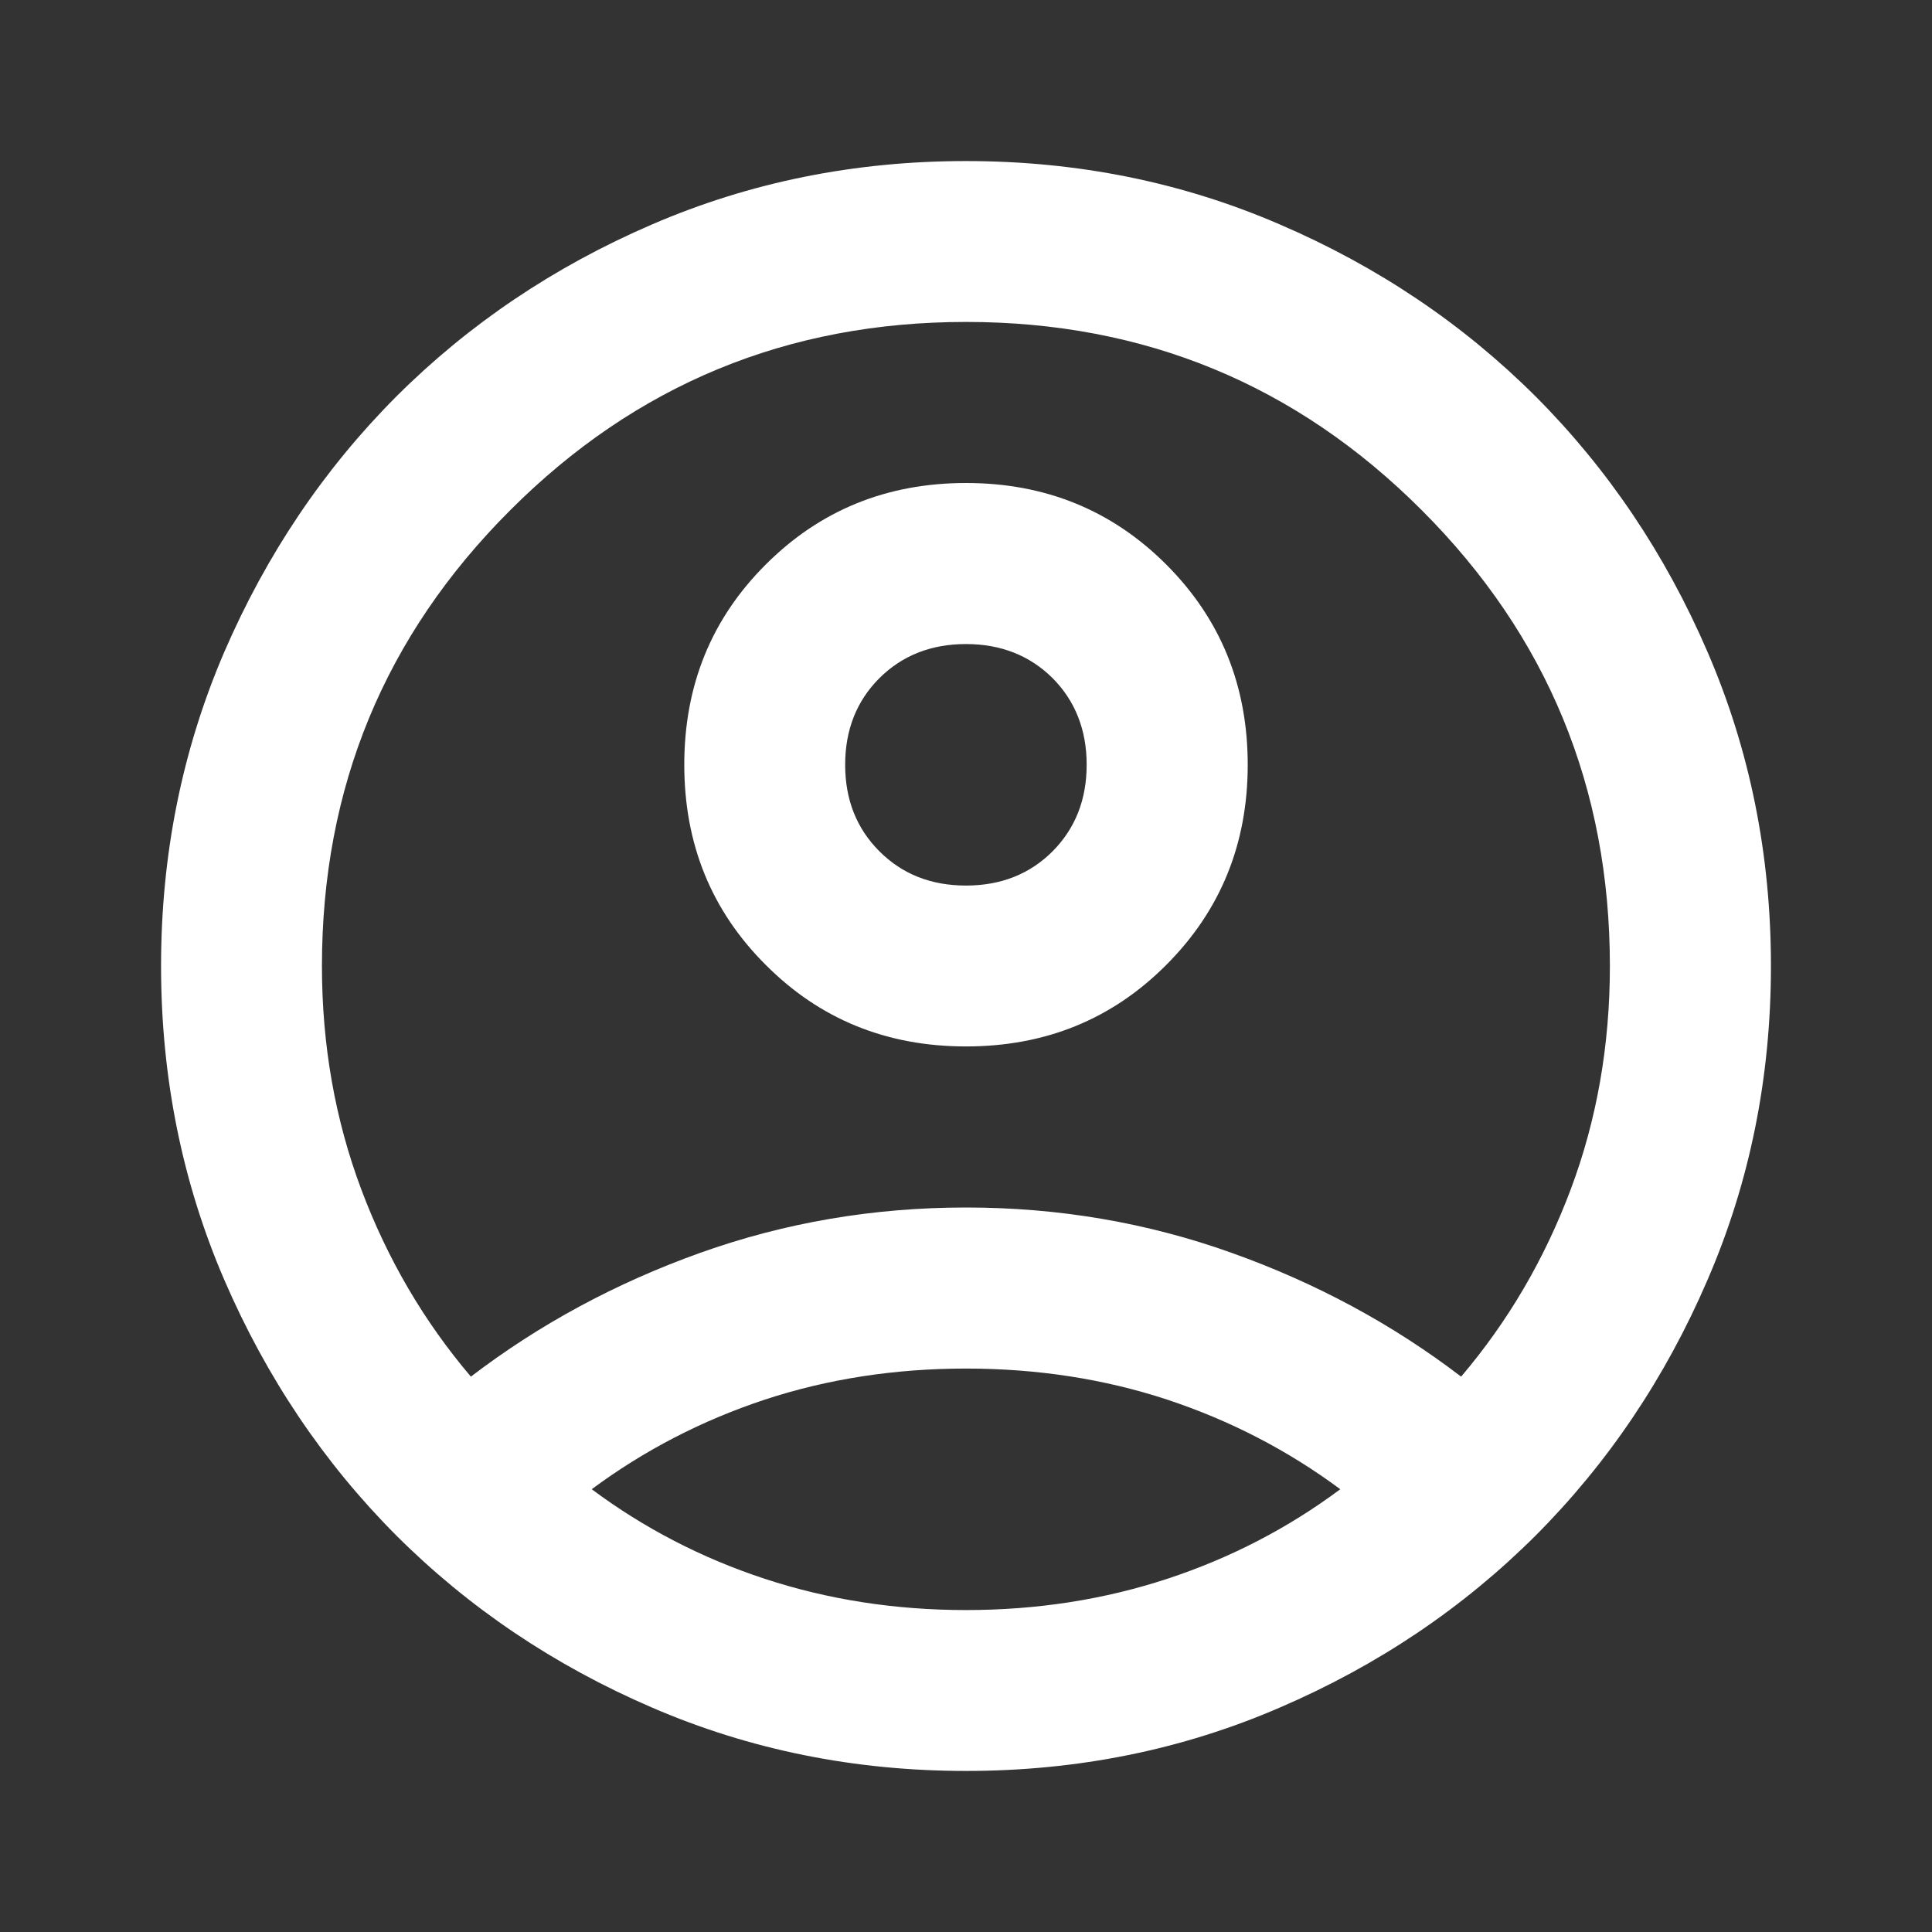 <svg width="11" height="11" viewBox="0 0 11 11" fill="none" xmlns="http://www.w3.org/2000/svg">
<rect x="0" y="0" width="11" height="11" fill="#333333" stroke="none"/>
<mask id="mask0_26496_851" style="mask-type:alpha" maskUnits="userSpaceOnUse" x="0" y="0" width="11" height="11">
<rect width="11" height="11" fill="#D9D9D9"/>
</mask>
<g mask="url(#mask0_26496_851)">
<path d="M2.681 7.838C3.071 7.54 3.506 7.305 3.987 7.133C4.469 6.961 4.973 6.875 5.5 6.875C6.027 6.875 6.531 6.961 7.012 7.133C7.494 7.305 7.929 7.54 8.319 7.838C8.586 7.524 8.794 7.169 8.943 6.772C9.092 6.375 9.166 5.951 9.166 5.5C9.166 4.484 8.809 3.619 8.095 2.905C7.381 2.19 6.516 1.833 5.5 1.833C4.484 1.833 3.619 2.19 2.905 2.905C2.19 3.619 1.833 4.484 1.833 5.5C1.833 5.951 1.908 6.375 2.057 6.772C2.206 7.169 2.414 7.524 2.681 7.838ZM5.5 5.958C5.049 5.958 4.669 5.804 4.36 5.494C4.05 5.185 3.896 4.805 3.896 4.354C3.896 3.903 4.05 3.523 4.36 3.214C4.669 2.905 5.049 2.75 5.5 2.75C5.951 2.75 6.331 2.905 6.64 3.214C6.949 3.523 7.104 3.903 7.104 4.354C7.104 4.805 6.949 5.185 6.64 5.494C6.331 5.804 5.951 5.958 5.5 5.958ZM5.5 10.083C4.866 10.083 4.27 9.963 3.712 9.722C3.155 9.482 2.67 9.155 2.257 8.743C1.845 8.33 1.518 7.845 1.277 7.287C1.037 6.73 0.917 6.134 0.917 5.5C0.917 4.866 1.037 4.27 1.277 3.712C1.518 3.155 1.845 2.67 2.257 2.257C2.67 1.845 3.155 1.518 3.712 1.278C4.27 1.037 4.866 0.917 5.5 0.917C6.134 0.917 6.73 1.037 7.287 1.278C7.845 1.518 8.33 1.845 8.743 2.257C9.155 2.67 9.482 3.155 9.722 3.712C9.963 4.27 10.083 4.866 10.083 5.5C10.083 6.134 9.963 6.73 9.722 7.287C9.482 7.845 9.155 8.33 8.743 8.743C8.33 9.155 7.845 9.482 7.287 9.722C6.73 9.963 6.134 10.083 5.5 10.083ZM5.5 9.167C5.905 9.167 6.287 9.107 6.646 8.989C7.005 8.871 7.333 8.701 7.631 8.479C7.333 8.258 7.005 8.088 6.646 7.969C6.287 7.851 5.905 7.792 5.5 7.792C5.095 7.792 4.713 7.851 4.354 7.969C3.995 8.088 3.667 8.258 3.369 8.479C3.667 8.701 3.995 8.871 4.354 8.989C4.713 9.107 5.095 9.167 5.5 9.167ZM5.5 5.042C5.698 5.042 5.863 4.977 5.993 4.847C6.122 4.717 6.187 4.553 6.187 4.354C6.187 4.156 6.122 3.991 5.993 3.861C5.863 3.732 5.698 3.667 5.5 3.667C5.301 3.667 5.137 3.732 5.007 3.861C4.877 3.991 4.812 4.156 4.812 4.354C4.812 4.553 4.877 4.717 5.007 4.847C5.137 4.977 5.301 5.042 5.5 5.042Z" fill="white"/>
</g>
</svg>

